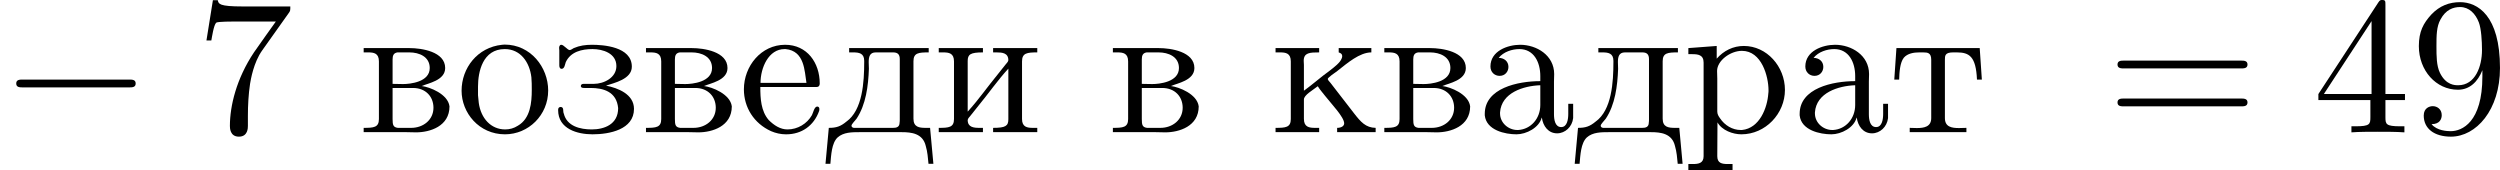 <?xml version='1.0' encoding='UTF-8'?>
<!-- This file was generated by dvisvgm 2.13.3 -->
<svg version='1.1' xmlns='http://www.w3.org/2000/svg' xmlns:xlink='http://www.w3.org/1999/xlink' width='254.807pt' height='17.335pt' viewBox='40.956 100.156 254.807 17.335'>
<defs>
<path id='g0-224' d='M1.116-3.796C1.365-4.105 1.803-4.244 2.172-4.244C2.909-4.244 3.238-3.577 3.238-2.869V-2.61C2.092-2.61 .408-2.252 .408-.946V-.867C.488-.1 1.455 .1 2.022 .1C2.531 .1 3.178-.239 3.308-.747H3.318C3.377-.319 3.646 .05 4.095 .05C4.503 .05 4.862-.279 4.912-.727V-1.455H4.663V-.946C4.663-.677 4.613-.269 4.304-.269C3.985-.269 3.935-.658 3.935-.927V-2.59C3.935-2.72 3.945-2.839 3.945-2.969C3.945-3.935 3.039-4.463 2.212-4.463C1.584-4.463 .697-4.154 .697-3.357C.697-3.068 .907-2.879 1.166-2.879C1.445-2.879 1.614-3.098 1.614-3.337C1.614-3.626 1.385-3.796 1.116-3.796ZM3.238-2.401V-1.395C3.238-.707 2.76-.159 2.112-.12H2.072C1.604-.12 1.186-.488 1.186-.966V-1.016C1.255-2.022 2.381-2.371 3.238-2.401Z'/>
<path id='g0-226' d='M.269-4.294V-4.075H.498C.787-4.075 1.046-4.035 1.046-3.616V-.677C1.046-.249 .777-.229 .269-.229V-.01H2.451C2.61-.01 2.78 0 2.939 0C3.646 0 4.643-.309 4.643-1.325C4.563-1.953 3.636-2.311 3.228-2.361C3.537-2.501 4.423-2.64 4.423-3.278C4.423-4.115 3.218-4.294 2.61-4.294H.269ZM1.743-2.262H2.78C3.437-2.262 3.826-1.813 3.826-1.255C3.826-.638 3.308-.229 2.69-.229H2.012C1.773-.259 1.743-.379 1.743-.677V-2.262ZM1.743-2.471V-3.716C1.743-3.915 1.793-4.045 1.993-4.075H2.6C3.098-4.075 3.636-3.856 3.636-3.278C3.636-2.56 2.63-2.461 2.271-2.461C2.092-2.461 1.913-2.471 1.743-2.471Z'/>
<path id='g0-228' d='M1.215-4.294V-4.075H1.425C1.714-4.075 1.983-4.035 1.983-3.646V-3.587C1.983-2.57 1.903-1.136 1.076-.548C.777-.299 .558-.229 .179-.229L.01 1.604H.259C.299 1.176 .319 .548 .628 .259C.927-.01 1.365-.01 1.743-.01H3.895C4.384-.01 4.971 .05 5.121 .697C5.21 .996 5.23 1.305 5.26 1.604H5.509L5.34-.229H5.111C4.782-.229 4.493-.269 4.493-.697V-3.626C4.493-4.055 4.762-4.075 5.27-4.075V-4.294H1.215ZM3.786-.498C3.786-.259 3.616-.229 3.447-.229H1.455C1.395-.239 1.335-.269 1.335-.339C1.335-.418 1.504-.578 1.594-.697C2.072-1.415 2.192-2.371 2.222-3.238C2.222-3.347 2.212-3.467 2.212-3.577C2.212-3.846 2.262-4.075 2.57-4.075H3.457C3.686-4.075 3.796-3.975 3.796-3.736V-.658C3.796-.598 3.796-.548 3.786-.498Z'/>
<path id='g0-229' d='M1.116-2.311H3.985C4.095-2.311 4.144-2.381 4.144-2.491C4.144-3.547 3.497-4.463 2.381-4.463C1.156-4.463 .279-3.377 .279-2.192C.279-1.275 .787-.458 1.664-.06C1.893 .04 2.162 .1 2.411 .1H2.441C3.208 .1 3.846-.329 4.115-1.096C4.125-1.126 4.125-1.166 4.125-1.196C4.125-1.265 4.085-1.315 4.015-1.315C3.866-1.315 3.806-.986 3.746-.877C3.497-.438 3.019-.149 2.501-.149C2.132-.149 1.813-.359 1.544-.628C1.146-1.086 1.116-1.733 1.116-2.311ZM1.126-2.521C1.126-3.288 1.534-4.244 2.351-4.244H2.401C3.377-4.154 3.367-3.118 3.467-2.521H1.126Z'/>
<path id='g0-231' d='M2.66-2.381C3.078-2.521 3.975-2.71 3.975-3.347C3.975-4.374 2.501-4.463 1.943-4.463C1.614-4.463 1.315-4.423 1.016-4.294C.956-4.264 .887-4.204 .817-4.194H.807C.697-4.194 .508-4.463 .379-4.463C.299-4.463 .269-4.374 .269-4.304C.269-4.254 .279-4.214 .279-4.174V-3.427C.279-3.347 .289-3.258 .379-3.238H.399C.548-3.238 .568-3.467 .608-3.577C.857-4.115 1.435-4.244 1.973-4.244C2.491-4.244 3.188-4.035 3.188-3.377C3.188-2.79 2.56-2.471 2.032-2.471H1.514C1.445-2.471 1.375-2.441 1.375-2.361C1.385-2.262 1.484-2.262 1.564-2.262H1.873C2.511-2.262 3.198-2.082 3.278-1.235C3.278-.399 2.56-.149 1.933-.149C1.345-.149 .667-.309 .508-.956C.448-1.066 .538-1.295 .339-1.295C.239-1.285 .219-1.215 .219-1.136C.219-.169 1.205 .1 1.973 .1C2.829 .1 4.085-.139 4.085-1.196C4.085-1.943 3.268-2.262 2.66-2.381Z'/>
<path id='g0-232' d='M.249-4.294V-4.075H.478C.767-4.075 1.026-4.035 1.026-3.616V-.677C1.026-.249 .757-.229 .249-.229V-.01H2.501V-.229H2.321C2.032-.229 1.724-.259 1.724-.628C1.733-.717 1.823-.787 1.873-.857L2.262-1.345C2.78-1.973 3.248-2.65 3.796-3.248V-.667C3.796-.329 3.656-.229 3.019-.229V-.01H5.27V-.229H5.041C4.762-.229 4.493-.269 4.493-.677V-3.616C4.493-4.045 4.752-4.075 5.27-4.075V-4.294H3.019V-4.075H3.198C3.487-4.075 3.796-4.045 3.796-3.676C3.786-3.587 3.696-3.517 3.646-3.447L3.258-2.959C2.74-2.331 2.271-1.654 1.724-1.056V-3.636C1.724-3.975 1.863-4.075 2.501-4.075V-4.294H.249Z'/>
<path id='g0-234' d='M.259-4.294V-4.075H.488C.777-4.075 1.036-4.035 1.036-3.616V-.677C1.036-.249 .767-.229 .259-.229V-.01H2.481V-.229H2.271C1.973-.229 1.704-.269 1.704-.687V-1.674C1.704-1.903 2.162-2.152 2.411-2.351C2.511-2.182 2.66-2.022 2.78-1.863C3.108-1.445 3.756-.777 3.756-.458C3.756-.319 3.606-.229 3.397-.229V-.01H5.36V-.229C4.852-.239 4.603-.528 4.254-.976L3.059-2.521C3.009-2.58 2.919-2.67 2.919-2.72C2.919-2.79 3.258-3.019 3.407-3.128C3.915-3.527 4.543-4.075 5.141-4.075V-4.294H3.477V-4.075C3.597-4.035 3.656-3.985 3.656-3.885C3.656-3.756 3.547-3.606 3.467-3.527L3.387-3.447C3.168-3.248 2.919-3.068 2.68-2.889C2.351-2.63 2.032-2.361 1.704-2.122V-3.437C1.704-3.497 1.694-3.577 1.694-3.646C1.694-4.065 2.012-4.075 2.481-4.075V-4.294H.259Z'/>
<path id='g0-238' d='M2.341-4.463C1.086-4.334 .279-3.278 .279-2.122C.279-.996 1.166 .1 2.491 .1C3.686 .1 4.692-.877 4.692-2.132C4.692-3.318 3.796-4.473 2.471-4.473C2.431-4.473 2.381-4.463 2.341-4.463ZM1.116-1.893V-2.331C1.116-3.088 1.355-4.244 2.481-4.244C3.288-4.244 3.746-3.567 3.836-2.809C3.856-2.59 3.856-2.381 3.856-2.162C3.856-1.514 3.786-.707 3.148-.339C2.949-.209 2.73-.149 2.501-.149C1.773-.149 1.265-.717 1.156-1.494C1.136-1.624 1.136-1.763 1.116-1.893Z'/>
<path id='g0-240' d='M.269-4.294V-3.985H.458C.757-3.985 1.046-3.955 1.046-3.557V1.215C1.046 1.574 .787 1.614 .498 1.614H.269V1.923H2.521V1.614H2.281C1.983 1.614 1.743 1.574 1.743 1.215L1.753-.508C1.983-.1 2.54 .1 2.969 .1C4.204 .1 5.191-.956 5.191-2.162C5.191-3.357 4.264-4.403 3.098-4.403C2.55-4.403 2.072-4.164 1.714-3.756V-4.403L.269-4.294ZM4.344-1.983C4.294-1.255 3.905-.209 2.999-.12H2.939C2.511-.12 2.122-.359 1.883-.717C1.803-.827 1.743-.927 1.743-1.066V-2.74C1.743-2.869 1.733-2.999 1.733-3.128C1.733-3.656 2.411-4.154 2.999-4.154C4.005-4.154 4.354-2.849 4.354-2.142C4.354-2.092 4.354-2.032 4.344-1.983Z'/>
<path id='g0-242' d='M.359-4.294L.249-2.69H.498C.508-3.059 .538-3.557 .737-3.806C.927-4.025 1.245-4.075 1.524-4.075H1.714C1.953-4.075 2.132-4.055 2.132-3.696V-.727C2.132-.279 1.763-.219 1.395-.219C1.275-.219 1.146-.229 1.036-.229V-.01H3.925V-.229C3.796-.229 3.676-.219 3.547-.219C3.168-.219 2.829-.279 2.829-.727V-3.696C2.829-3.905 2.829-4.075 3.248-4.075H3.437C4.065-4.075 4.413-3.875 4.463-2.69H4.712L4.603-4.294H.359Z'/>
<path id='g1-0' d='M6.565-2.291C6.735-2.291 6.914-2.291 6.914-2.491S6.735-2.69 6.565-2.69H1.176C1.006-2.69 .827-2.69 .827-2.491S1.006-2.291 1.176-2.291H6.565Z'/>
<path id='g2-52' d='M2.929-1.644V-.777C2.929-.418 2.909-.309 2.172-.309H1.963V0C2.371-.03 2.889-.03 3.308-.03S4.254-.03 4.663 0V-.309H4.453C3.716-.309 3.696-.418 3.696-.777V-1.644H4.692V-1.953H3.696V-6.486C3.696-6.685 3.696-6.745 3.537-6.745C3.447-6.745 3.417-6.745 3.337-6.625L.279-1.953V-1.644H2.929ZM2.989-1.953H.558L2.989-5.669V-1.953Z'/>
<path id='g2-55' d='M4.742-6.067C4.832-6.187 4.832-6.207 4.832-6.416H2.411C1.196-6.416 1.176-6.545 1.136-6.735H.887L.558-4.682H.807C.837-4.842 .927-5.469 1.056-5.589C1.126-5.649 1.903-5.649 2.032-5.649H4.095C3.985-5.489 3.198-4.403 2.979-4.075C2.082-2.73 1.753-1.345 1.753-.329C1.753-.229 1.753 .219 2.212 .219S2.67-.229 2.67-.329V-.837C2.67-1.385 2.7-1.933 2.78-2.471C2.819-2.7 2.959-3.557 3.397-4.174L4.742-6.067Z'/>
<path id='g2-57' d='M3.656-3.168V-2.849C3.656-.518 2.62-.06 2.042-.06C1.873-.06 1.335-.08 1.066-.418C1.504-.418 1.584-.707 1.584-.877C1.584-1.186 1.345-1.335 1.126-1.335C.966-1.335 .667-1.245 .667-.857C.667-.189 1.205 .219 2.052 .219C3.337 .219 4.553-1.136 4.553-3.278C4.553-5.958 3.407-6.635 2.521-6.635C1.973-6.635 1.484-6.456 1.056-6.007C.648-5.559 .418-5.141 .418-4.394C.418-3.148 1.295-2.172 2.411-2.172C3.019-2.172 3.427-2.59 3.656-3.168ZM2.421-2.401C2.262-2.401 1.803-2.401 1.494-3.029C1.315-3.397 1.315-3.895 1.315-4.384C1.315-4.922 1.315-5.39 1.524-5.758C1.793-6.257 2.172-6.386 2.521-6.386C2.979-6.386 3.308-6.047 3.477-5.599C3.597-5.28 3.636-4.653 3.636-4.194C3.636-3.367 3.298-2.401 2.421-2.401Z'/>
<path id='g2-61' d='M6.844-3.258C6.994-3.258 7.183-3.258 7.183-3.457S6.994-3.656 6.854-3.656H.887C.747-3.656 .558-3.656 .558-3.457S.747-3.258 .897-3.258H6.844ZM6.854-1.325C6.994-1.325 7.183-1.325 7.183-1.524S6.994-1.724 6.844-1.724H.897C.747-1.724 .558-1.724 .558-1.524S.747-1.325 .887-1.325H6.854Z'/>
</defs>
<g id='page4' transform='matrix(2 0 0 2 0 0)'>
<use x='20.478' y='56.823' xlink:href='#g1-0'/>
<use x='30.441' y='56.823' xlink:href='#g2-55'/>
<use x='38.742' y='56.823' xlink:href='#g0-226'/>
<use x='43.722' y='56.823' xlink:href='#g0-238'/>
<use x='48.702' y='56.823' xlink:href='#g0-231'/>
<use x='53.129' y='56.823' xlink:href='#g0-226'/>
<use x='58.109' y='56.823' xlink:href='#g0-229'/>
<use x='62.536' y='56.823' xlink:href='#g0-228'/>
<use x='68.069' y='56.823' xlink:href='#g0-232'/>
<use x='76.923' y='56.823' xlink:href='#g0-226'/>
<use x='85.223' y='56.823' xlink:href='#g0-234'/>
<use x='90.756' y='56.823' xlink:href='#g0-226'/>
<use x='95.736' y='56.823' xlink:href='#g0-224'/>
<use x='100.717' y='56.823' xlink:href='#g0-228'/>
<use x='106.25' y='56.823' xlink:href='#g0-240'/>
<use x='111.783' y='56.823' xlink:href='#g0-224'/>
<use x='116.764' y='56.823' xlink:href='#g0-242'/>
<use x='127.831' y='56.823' xlink:href='#g2-61'/>
<use x='138.347' y='56.823' xlink:href='#g2-52'/>
<use x='143.328' y='56.823' xlink:href='#g2-57'/>
</g>
</svg>